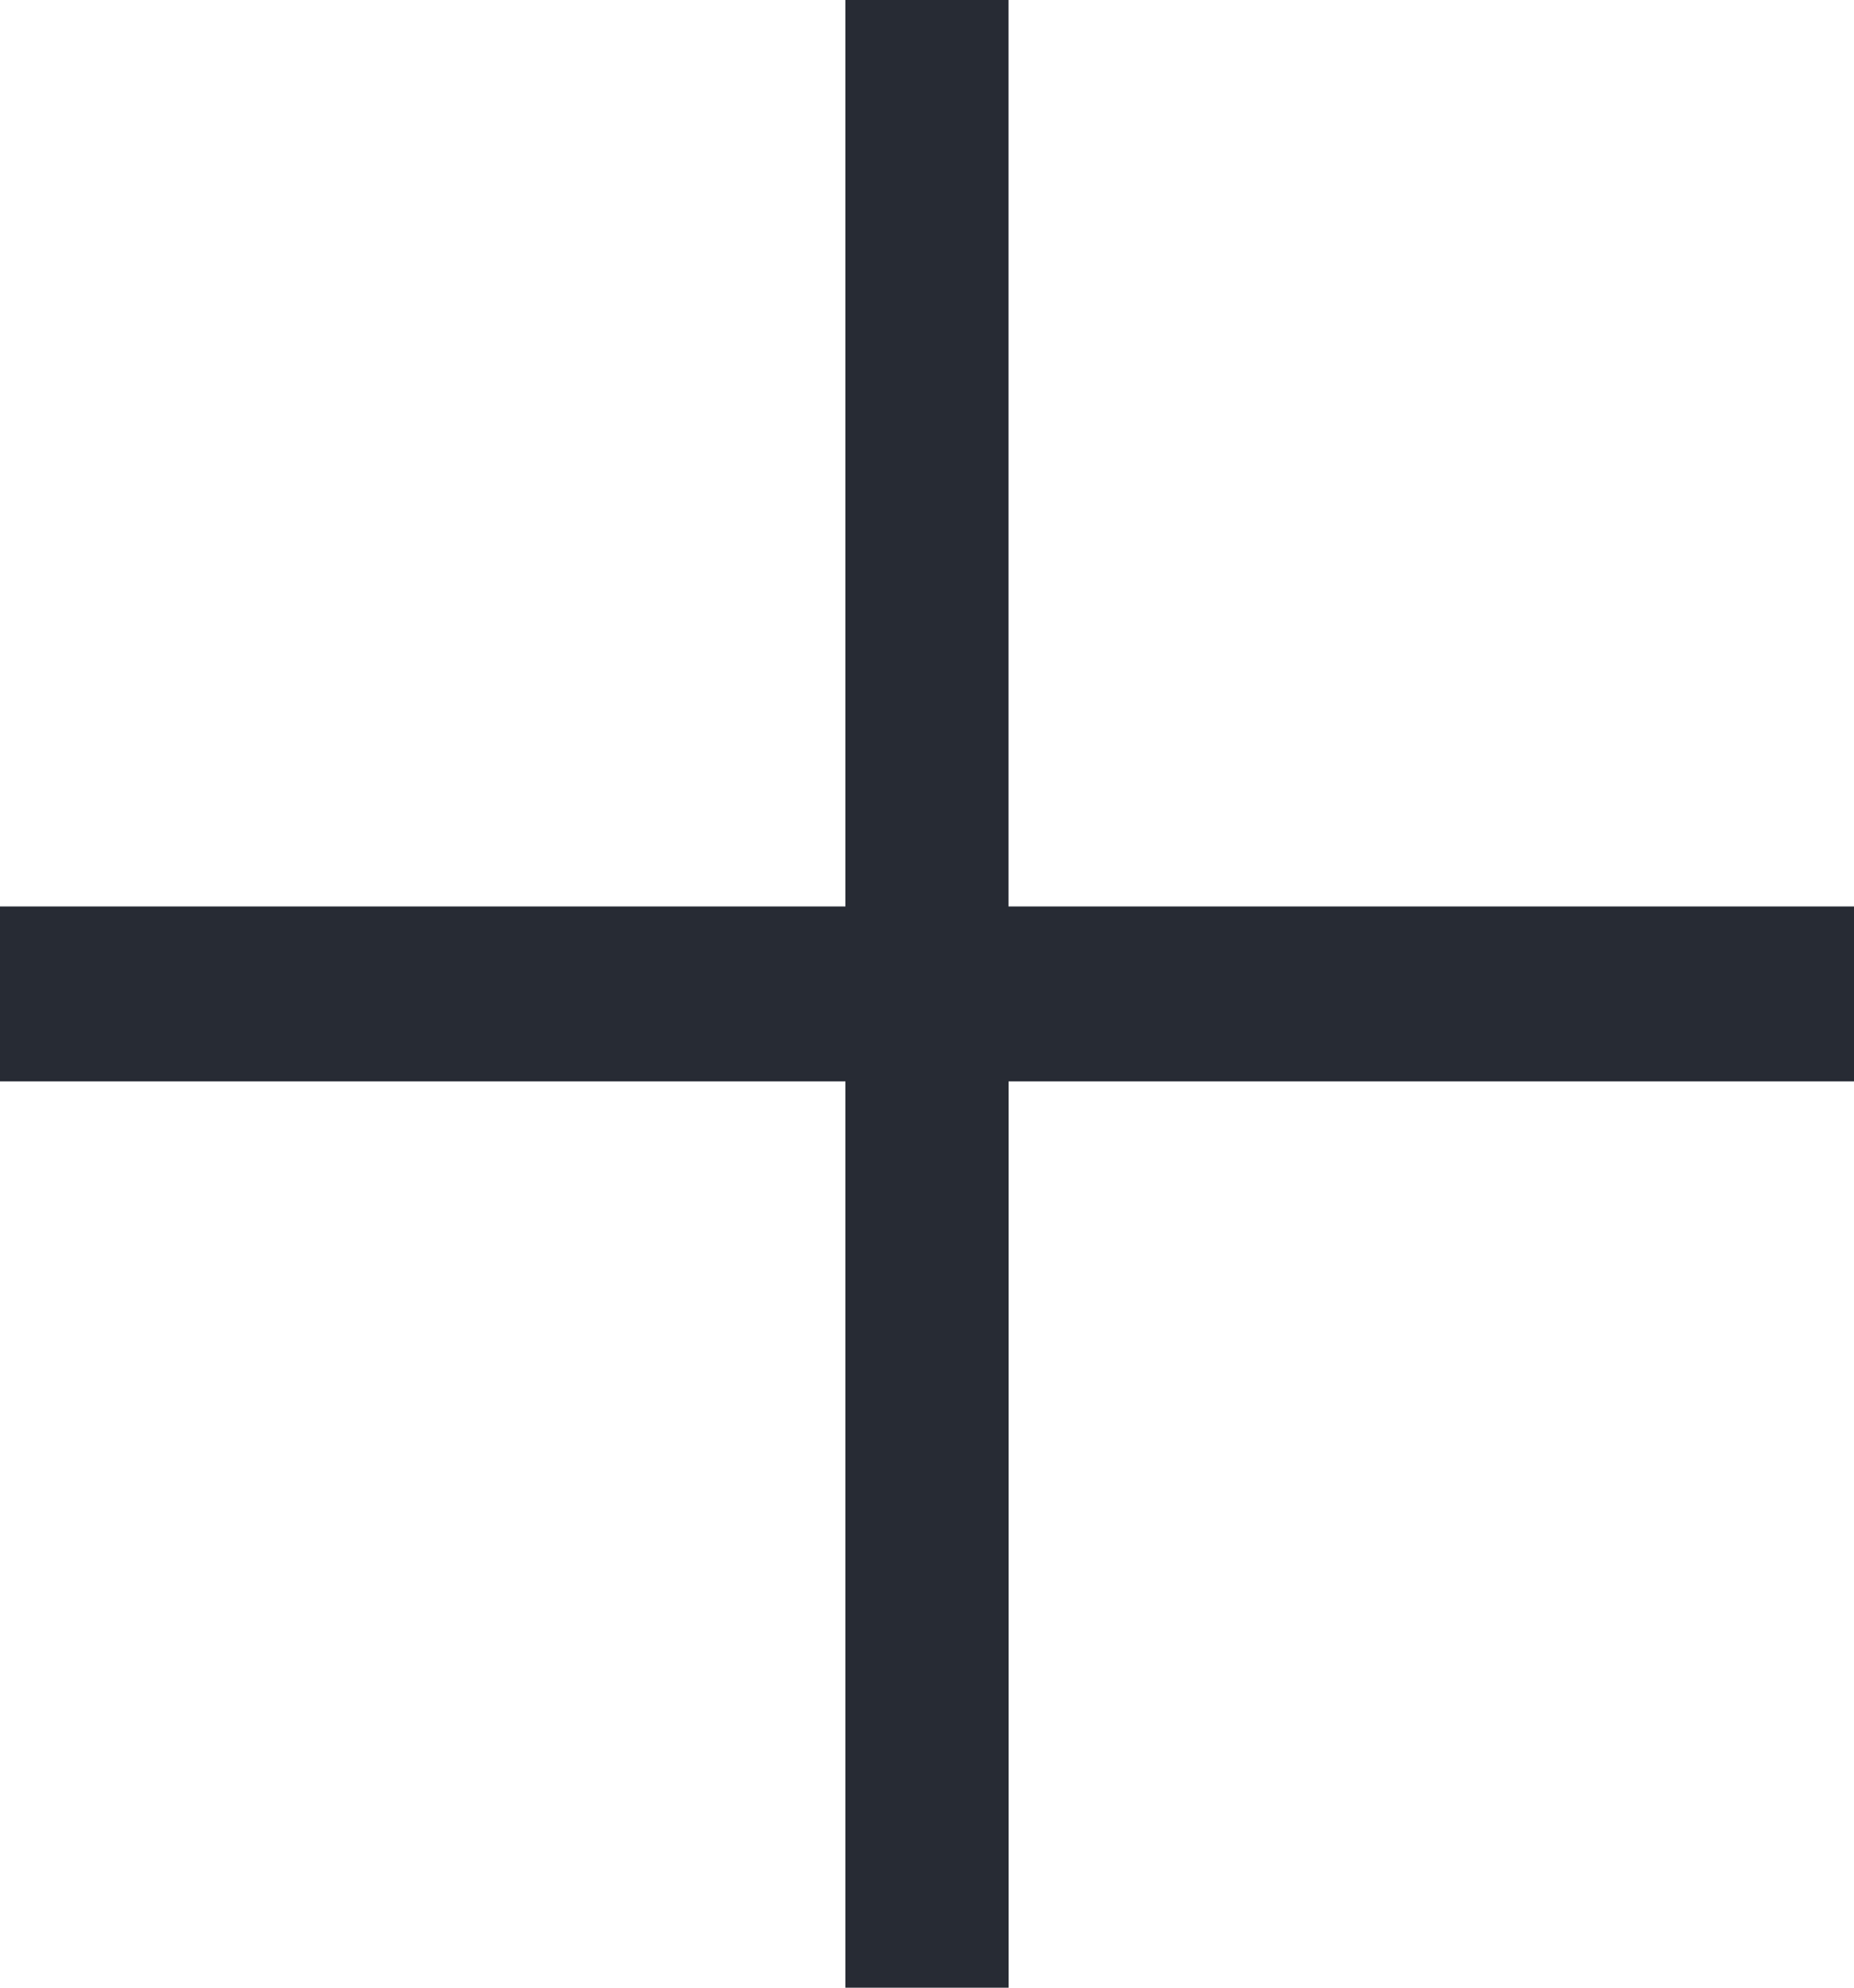 <svg xmlns="http://www.w3.org/2000/svg" width="20" height="21.429" viewBox="0 0 20 21.429"><path id="icon-plus_copy_5" data-name="icon-plus copy 5" d="M10.879,9.772V0H9.12V9.772H0s0,1.886,0,1.886H9.12v9.771h1.76V11.658H20V9.772Z" fill="#272b34"></path></svg>